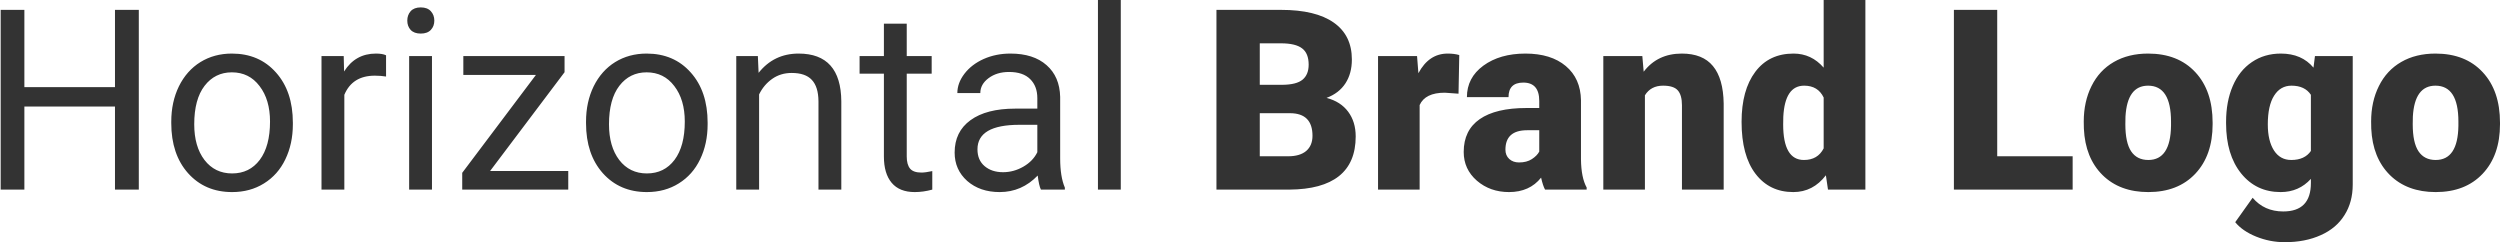 <?xml version="1.0" encoding="UTF-8"?> <svg xmlns="http://www.w3.org/2000/svg" width="2848" height="276" viewBox="0 0 2848 276" fill="none"><path d="M158.125 216H130.984V121.359H27.766V216H0.766V11.25H27.766V99.281H130.984V11.25H158.125V216ZM195.109 138.516C195.109 123.609 198.016 110.203 203.828 98.297C209.734 86.391 217.891 77.203 228.297 70.734C238.797 64.266 250.75 61.031 264.156 61.031C284.875 61.031 301.609 68.203 314.359 82.547C327.203 96.891 333.625 115.969 333.625 139.781V141.609C333.625 156.422 330.766 169.734 325.047 181.547C319.422 193.266 311.312 202.406 300.719 208.969C290.219 215.531 278.125 218.812 264.438 218.812C243.812 218.812 227.078 211.641 214.234 197.297C201.484 182.953 195.109 163.969 195.109 140.344V138.516ZM221.266 141.609C221.266 158.484 225.156 172.031 232.938 182.25C240.812 192.469 251.312 197.578 264.438 197.578C277.656 197.578 288.156 192.422 295.938 182.109C303.719 171.703 307.609 157.172 307.609 138.516C307.609 121.828 303.625 108.328 295.656 98.016C287.781 87.609 277.281 82.406 264.156 82.406C251.312 82.406 240.953 87.516 233.078 97.734C225.203 107.953 221.266 122.578 221.266 141.609ZM439.797 87.188C435.859 86.531 431.594 86.203 427 86.203C409.938 86.203 398.359 93.469 392.266 108V216H366.25V63.844H391.562L391.984 81.422C400.516 67.828 412.609 61.031 428.266 61.031C433.328 61.031 437.172 61.688 439.797 63V87.188ZM492.109 216H466.094V63.844H492.109V216ZM463.984 23.484C463.984 19.266 465.25 15.703 467.781 12.797C470.406 9.891 474.25 8.438 479.312 8.438C484.375 8.438 488.219 9.891 490.844 12.797C493.469 15.703 494.781 19.266 494.781 23.484C494.781 27.703 493.469 31.219 490.844 34.031C488.219 36.844 484.375 38.25 479.312 38.25C474.25 38.25 470.406 36.844 467.781 34.031C465.25 31.219 463.984 27.703 463.984 23.484ZM558.344 194.766H647.359V216H526.562V196.875L610.516 85.359H527.828V63.844H643.141V82.266L558.344 194.766ZM667.609 138.516C667.609 123.609 670.516 110.203 676.328 98.297C682.234 86.391 690.391 77.203 700.797 70.734C711.297 64.266 723.25 61.031 736.656 61.031C757.375 61.031 774.109 68.203 786.859 82.547C799.703 96.891 806.125 115.969 806.125 139.781V141.609C806.125 156.422 803.266 169.734 797.547 181.547C791.922 193.266 783.812 202.406 773.219 208.969C762.719 215.531 750.625 218.812 736.938 218.812C716.312 218.812 699.578 211.641 686.734 197.297C673.984 182.953 667.609 163.969 667.609 140.344V138.516ZM693.766 141.609C693.766 158.484 697.656 172.031 705.438 182.25C713.312 192.469 723.812 197.578 736.938 197.578C750.156 197.578 760.656 192.422 768.438 182.109C776.219 171.703 780.109 157.172 780.109 138.516C780.109 121.828 776.125 108.328 768.156 98.016C760.281 87.609 749.781 82.406 736.656 82.406C723.812 82.406 713.453 87.516 705.578 97.734C697.703 107.953 693.766 122.578 693.766 141.609ZM863.359 63.844L864.203 82.969C875.828 68.344 891.016 61.031 909.766 61.031C941.922 61.031 958.141 79.172 958.422 115.453V216H932.406V115.312C932.312 104.344 929.781 96.234 924.812 90.984C919.938 85.734 912.297 83.109 901.891 83.109C893.453 83.109 886.047 85.359 879.672 89.859C873.297 94.359 868.328 100.266 864.766 107.578V216H838.75V63.844H863.359ZM1032.95 27V63.844H1061.36V83.953H1032.95V178.312C1032.95 184.406 1034.22 189 1036.75 192.094C1039.28 195.094 1043.59 196.594 1049.69 196.594C1052.69 196.594 1056.81 196.031 1062.06 194.906V216C1055.22 217.875 1048.56 218.812 1042.09 218.812C1030.47 218.812 1021.7 215.297 1015.8 208.266C1009.89 201.234 1006.94 191.25 1006.94 178.312V83.953H979.234V63.844H1006.94V27H1032.95ZM1185.81 216C1184.31 213 1183.09 207.656 1182.16 199.969C1170.06 212.531 1155.62 218.812 1138.84 218.812C1123.84 218.812 1111.52 214.594 1101.86 206.156C1092.3 197.625 1087.52 186.844 1087.52 173.812C1087.52 157.969 1093.52 145.688 1105.52 136.969C1117.61 128.156 1134.58 123.75 1156.42 123.75H1181.73V111.797C1181.73 102.703 1179.02 95.484 1173.58 90.141C1168.14 84.703 1160.12 81.984 1149.53 81.984C1140.25 81.984 1132.47 84.328 1126.19 89.016C1119.91 93.703 1116.77 99.375 1116.77 106.031H1090.61C1090.61 98.438 1093.28 91.125 1098.62 84.094C1104.06 76.969 1111.38 71.344 1120.56 67.219C1129.84 63.094 1140.02 61.031 1151.08 61.031C1168.61 61.031 1182.34 65.438 1192.28 74.25C1202.22 82.969 1207.38 95.016 1207.75 110.391V180.422C1207.75 194.391 1209.53 205.5 1213.09 213.75V216H1185.81ZM1142.64 196.172C1150.8 196.172 1158.53 194.062 1165.84 189.844C1173.16 185.625 1178.45 180.141 1181.73 173.391V142.172H1161.34C1129.47 142.172 1113.53 151.5 1113.53 170.156C1113.53 178.312 1116.25 184.688 1121.69 189.281C1127.12 193.875 1134.11 196.172 1142.64 196.172ZM1276.8 216H1250.78V0H1276.8V216ZM1385.78 216V11.25H1459.33C1485.67 11.25 1505.69 16.078 1519.38 25.734C1533.16 35.391 1540.05 49.406 1540.05 67.781C1540.05 78.375 1537.61 87.422 1532.73 94.922C1527.86 102.422 1520.69 107.953 1511.22 111.516C1521.91 114.328 1530.11 119.578 1535.83 127.266C1541.55 134.953 1544.41 144.328 1544.41 155.391C1544.41 175.453 1538.03 190.547 1525.28 200.672C1512.62 210.703 1493.83 215.812 1468.89 216H1385.78ZM1435.14 128.953V178.031H1467.48C1476.39 178.031 1483.23 176.016 1488.02 171.984C1492.8 167.859 1495.19 162.094 1495.19 154.688C1495.19 137.625 1486.7 129.047 1469.73 128.953H1435.14ZM1435.14 96.609H1460.88C1471.66 96.516 1479.34 94.547 1483.94 90.703C1488.53 86.859 1490.83 81.188 1490.83 73.688C1490.83 65.062 1488.34 58.875 1483.38 55.125C1478.41 51.281 1470.39 49.359 1459.33 49.359H1435.14V96.609ZM1661.55 106.734L1645.94 105.609C1631.03 105.609 1621.47 110.297 1617.25 119.672V216H1569.86V63.844H1614.3L1615.84 83.391C1623.81 68.484 1634.92 61.031 1649.17 61.031C1654.23 61.031 1658.64 61.594 1662.39 62.719L1661.55 106.734ZM1760.12 216C1758.44 212.906 1756.94 208.359 1755.62 202.359C1746.91 213.328 1734.72 218.812 1719.06 218.812C1704.72 218.812 1692.53 214.5 1682.5 205.875C1672.47 197.156 1667.45 186.234 1667.45 173.109C1667.45 156.609 1673.55 144.141 1685.73 135.703C1697.92 127.266 1715.64 123.047 1738.89 123.047H1753.52V115.031C1753.52 101.062 1747.47 94.078 1735.38 94.078C1724.12 94.078 1718.5 99.609 1718.5 110.672H1671.11C1671.11 95.953 1677.34 84 1689.81 74.812C1702.38 65.625 1718.36 61.031 1737.77 61.031C1757.17 61.031 1772.5 65.766 1783.75 75.234C1795 84.703 1800.77 97.688 1801.05 114.188V181.547C1801.23 195.516 1803.39 206.203 1807.52 213.609V216H1760.12ZM1730.45 185.062C1736.36 185.062 1741.23 183.797 1745.08 181.266C1749.02 178.734 1751.83 175.875 1753.52 172.688V148.359H1739.73C1723.23 148.359 1714.98 155.766 1714.98 170.578C1714.98 174.891 1716.44 178.406 1719.34 181.125C1722.25 183.75 1725.95 185.062 1730.45 185.062ZM1870.94 63.844L1872.48 81.703C1882.98 67.922 1897.47 61.031 1915.94 61.031C1931.78 61.031 1943.59 65.766 1951.38 75.234C1959.25 84.703 1963.33 98.953 1963.61 117.984V216H1916.08V119.953C1916.08 112.266 1914.53 106.641 1911.44 103.078C1908.34 99.422 1902.72 97.594 1894.56 97.594C1885.28 97.594 1878.39 101.25 1873.89 108.562V216H1826.5V63.844H1870.94ZM1984 138.797C1984 114.703 1989.2 95.719 1999.61 81.844C2010.02 67.969 2024.55 61.031 2043.2 61.031C2056.8 61.031 2068.23 66.375 2077.52 77.062V0H2125.05V216H2082.44L2080.05 199.688C2070.3 212.438 2057.92 218.812 2042.92 218.812C2024.83 218.812 2010.48 211.875 1999.89 198C1989.3 184.125 1984 164.391 1984 138.797ZM2031.39 141.75C2031.39 168.75 2039.27 182.25 2055.02 182.25C2065.52 182.25 2073.02 177.844 2077.52 169.031V111.094C2073.2 102.094 2065.8 97.594 2055.3 97.594C2040.67 97.594 2032.75 109.406 2031.53 133.031L2031.39 141.75ZM2275.23 178.031H2361.16V216H2225.88V11.25H2275.23V178.031ZM2373.81 138.516C2373.81 123.328 2376.77 109.828 2382.67 98.016C2388.58 86.109 2397.06 76.969 2408.12 70.594C2419.19 64.219 2432.17 61.031 2447.08 61.031C2469.86 61.031 2487.81 68.109 2500.94 82.266C2514.06 96.328 2520.62 115.5 2520.62 139.781V141.469C2520.62 165.188 2514.02 184.031 2500.8 198C2487.67 211.875 2469.86 218.812 2447.36 218.812C2425.7 218.812 2408.31 212.344 2395.19 199.406C2382.06 186.375 2374.98 168.75 2373.95 146.531L2373.81 138.516ZM2421.2 141.469C2421.2 155.531 2423.41 165.844 2427.81 172.406C2432.22 178.969 2438.73 182.25 2447.36 182.25C2464.23 182.25 2472.86 169.266 2473.23 143.297V138.516C2473.23 111.234 2464.52 97.594 2447.08 97.594C2431.23 97.594 2422.66 109.359 2421.34 132.891L2421.2 141.469ZM2535.95 138.797C2535.95 123.422 2538.48 109.828 2543.55 98.016C2548.61 86.203 2555.88 77.109 2565.34 70.734C2574.81 64.266 2585.83 61.031 2598.39 61.031C2614.23 61.031 2626.61 66.375 2635.52 77.062L2637.2 63.844H2680.23V210.234C2680.23 223.641 2677.09 235.266 2670.81 245.109C2664.62 255.047 2655.62 262.641 2643.81 267.891C2632 273.234 2618.31 275.906 2602.75 275.906C2591.59 275.906 2580.77 273.797 2570.27 269.578C2559.86 265.359 2551.89 259.875 2546.36 253.125L2566.19 225.281C2575 235.688 2586.62 240.891 2601.06 240.891C2622.06 240.891 2632.56 230.109 2632.56 208.547V203.766C2623.47 213.797 2611.98 218.812 2598.11 218.812C2579.55 218.812 2564.55 211.734 2553.11 197.578C2541.67 183.328 2535.95 164.297 2535.95 140.484V138.797ZM2583.48 141.75C2583.48 154.219 2585.83 164.109 2590.52 171.422C2595.2 178.641 2601.77 182.25 2610.2 182.25C2620.42 182.25 2627.88 178.828 2632.56 171.984V108C2627.97 101.062 2620.61 97.594 2610.48 97.594C2602.05 97.594 2595.44 101.391 2590.66 108.984C2585.88 116.484 2583.48 127.406 2583.48 141.75ZM2701.19 138.516C2701.19 123.328 2704.14 109.828 2710.05 98.016C2715.95 86.109 2724.44 76.969 2735.5 70.594C2746.56 64.219 2759.55 61.031 2774.45 61.031C2797.23 61.031 2815.19 68.109 2828.31 82.266C2841.44 96.328 2848 115.5 2848 139.781V141.469C2848 165.188 2841.39 184.031 2828.17 198C2815.05 211.875 2797.23 218.812 2774.73 218.812C2753.08 218.812 2735.69 212.344 2722.56 199.406C2709.44 186.375 2702.36 168.75 2701.33 146.531L2701.19 138.516ZM2748.58 141.469C2748.58 155.531 2750.78 165.844 2755.19 172.406C2759.59 178.969 2766.11 182.25 2774.73 182.25C2791.61 182.25 2800.23 169.266 2800.61 143.297V138.516C2800.61 111.234 2791.89 97.594 2774.45 97.594C2758.61 97.594 2750.03 109.359 2748.72 132.891L2748.58 141.469Z" fill="#333333"></path></svg> 